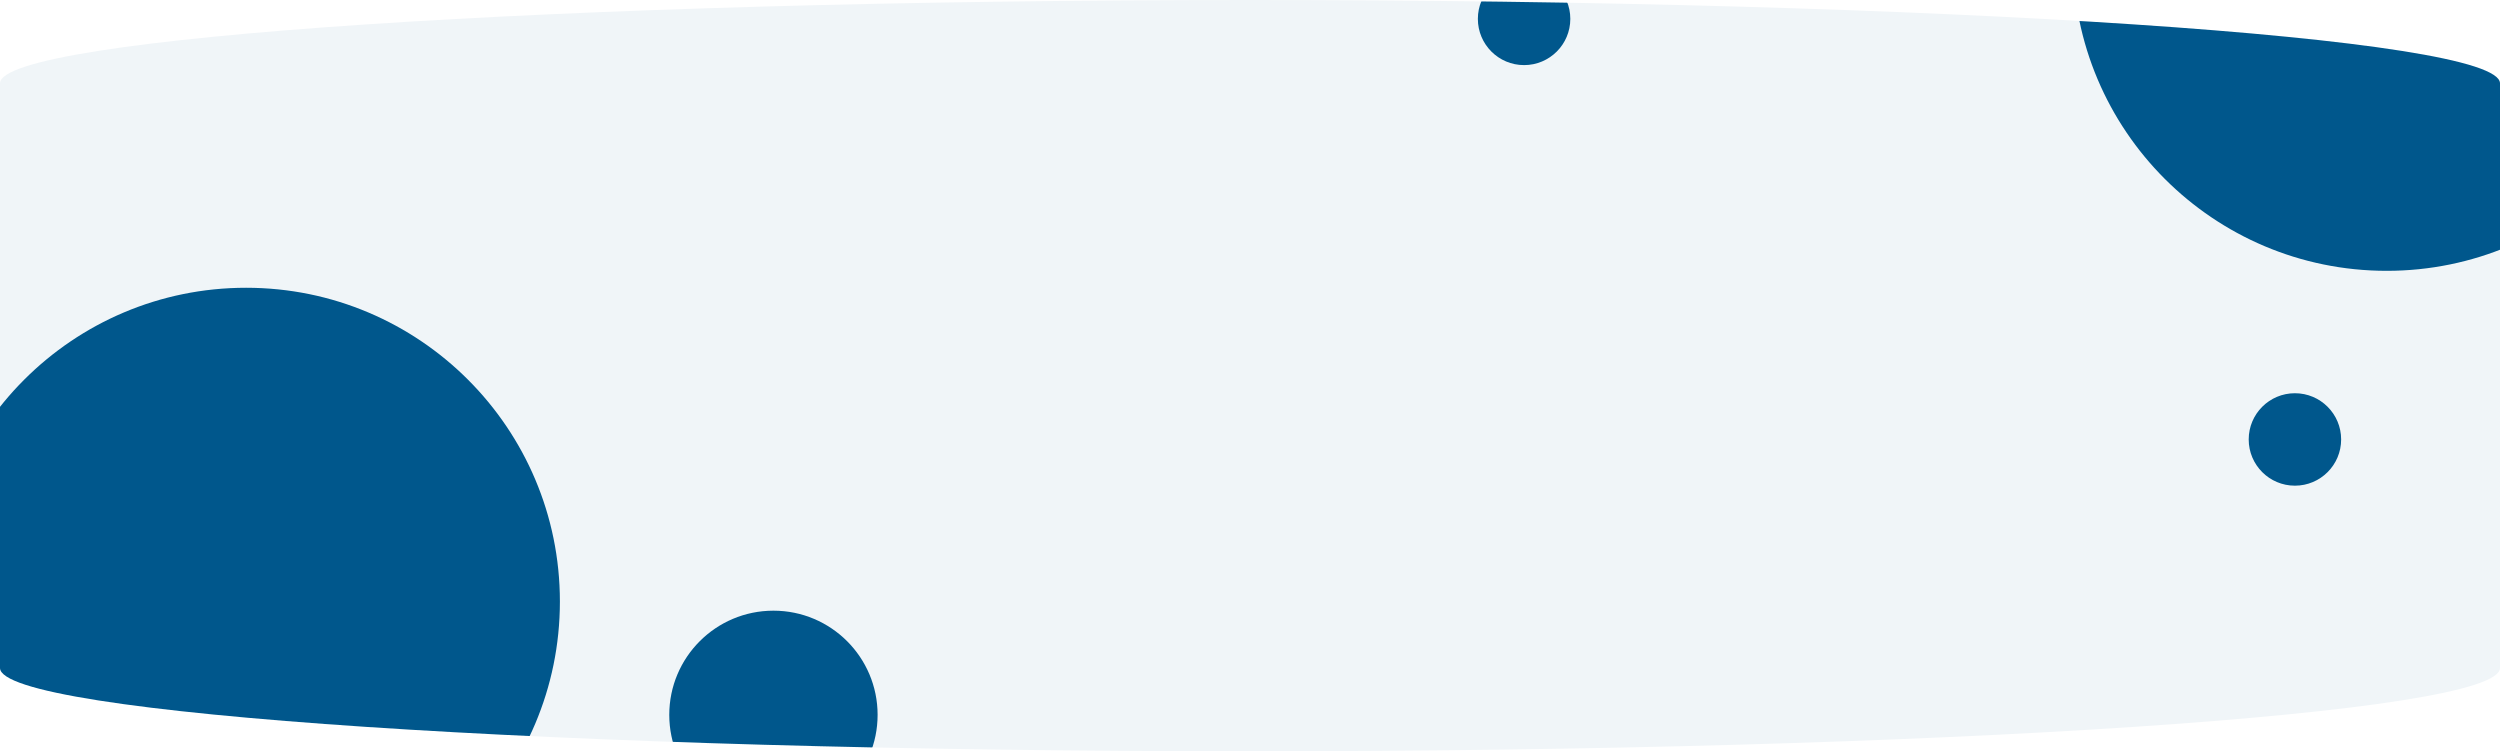 <svg width="1920" height="577" viewBox="0 0 1920 577" fill="none" xmlns="http://www.w3.org/2000/svg">
<rect x="0" y="0" width="1920" height="577" fill="#808080" stroke="none"/>
<g clip-path="url(#clip0_1186_1769)">
<rect width="1920" height="577" fill="#F0F5F8"/>
<circle cx="1833" cy="-33" r="241" fill="#00578C"/>
<circle cx="1762.5" cy="337.5" r="35.5" fill="#00578C"/>
<circle cx="1170.5" cy="14.5" r="35.5" fill="#00578C"/>
<circle cx="189" cy="462" r="241" fill="#00578C"/>
<circle cx="594" cy="549" r="80" fill="#00578C"/>
<path d="M960 0H0V64C0 28.654 429.807 0 960 0Z" fill="white"/>
<path d="M1920 64V0H960C1490.19 0 1920 28.654 1920 64Z" fill="white"/>
<path d="M960 577H0V513C0 548.346 429.807 577 960 577Z" fill="white"/>
<path d="M1920 513V577H960C1490.19 577 1920 548.346 1920 513Z" fill="white"/>




</g>
<defs>
<filter id="filter0_d_1186_1769" x="1159" y="67" width="390" height="149" filterUnits="userSpaceOnUse" color-interpolation-filters="sRGB">
<feFlood flood-opacity="0" result="BackgroundImageFix"/>
<feColorMatrix in="SourceAlpha" type="matrix" values="0 0 0 0 0 0 0 0 0 0 0 0 0 0 0 0 0 0 127 0" result="hardAlpha"/>
<feOffset dx="4" dy="4"/>
<feGaussianBlur stdDeviation="7.5"/>
<feComposite in2="hardAlpha" operator="out"/>
<feColorMatrix type="matrix" values="0 0 0 0 0.4 0 0 0 0 0.604 0 0 0 0 0.729 0 0 0 1 0"/>
<feBlend mode="normal" in2="BackgroundImageFix" result="effect1_dropShadow_1186_1769"/>
<feBlend mode="normal" in="SourceGraphic" in2="effect1_dropShadow_1186_1769" result="shape"/>
</filter>
<filter id="filter1_d_1186_1769" x="1159" y="218" width="390" height="149" filterUnits="userSpaceOnUse" color-interpolation-filters="sRGB">
<feFlood flood-opacity="0" result="BackgroundImageFix"/>
<feColorMatrix in="SourceAlpha" type="matrix" values="0 0 0 0 0 0 0 0 0 0 0 0 0 0 0 0 0 0 127 0" result="hardAlpha"/>
<feOffset dx="4" dy="4"/>
<feGaussianBlur stdDeviation="7.5"/>
<feComposite in2="hardAlpha" operator="out"/>
<feColorMatrix type="matrix" values="0 0 0 0 0.4 0 0 0 0 0.604 0 0 0 0 0.729 0 0 0 1 0"/>
<feBlend mode="normal" in2="BackgroundImageFix" result="effect1_dropShadow_1186_1769"/>
<feBlend mode="normal" in="SourceGraphic" in2="effect1_dropShadow_1186_1769" result="shape"/>
</filter>
<filter id="filter2_d_1186_1769" x="1159" y="369" width="390" height="149" filterUnits="userSpaceOnUse" color-interpolation-filters="sRGB">
<feFlood flood-opacity="0" result="BackgroundImageFix"/>
<feColorMatrix in="SourceAlpha" type="matrix" values="0 0 0 0 0 0 0 0 0 0 0 0 0 0 0 0 0 0 127 0" result="hardAlpha"/>
<feOffset dx="4" dy="4"/>
<feGaussianBlur stdDeviation="7.5"/>
<feComposite in2="hardAlpha" operator="out"/>
<feColorMatrix type="matrix" values="0 0 0 0 0.4 0 0 0 0 0.604 0 0 0 0 0.729 0 0 0 1 0"/>
<feBlend mode="normal" in2="BackgroundImageFix" result="effect1_dropShadow_1186_1769"/>
<feBlend mode="normal" in="SourceGraphic" in2="effect1_dropShadow_1186_1769" result="shape"/>
</filter>
<clipPath id="clip0_1186_1769">
<rect width="1920" height="577" fill="white"/>
</clipPath>
</defs>
</svg>
